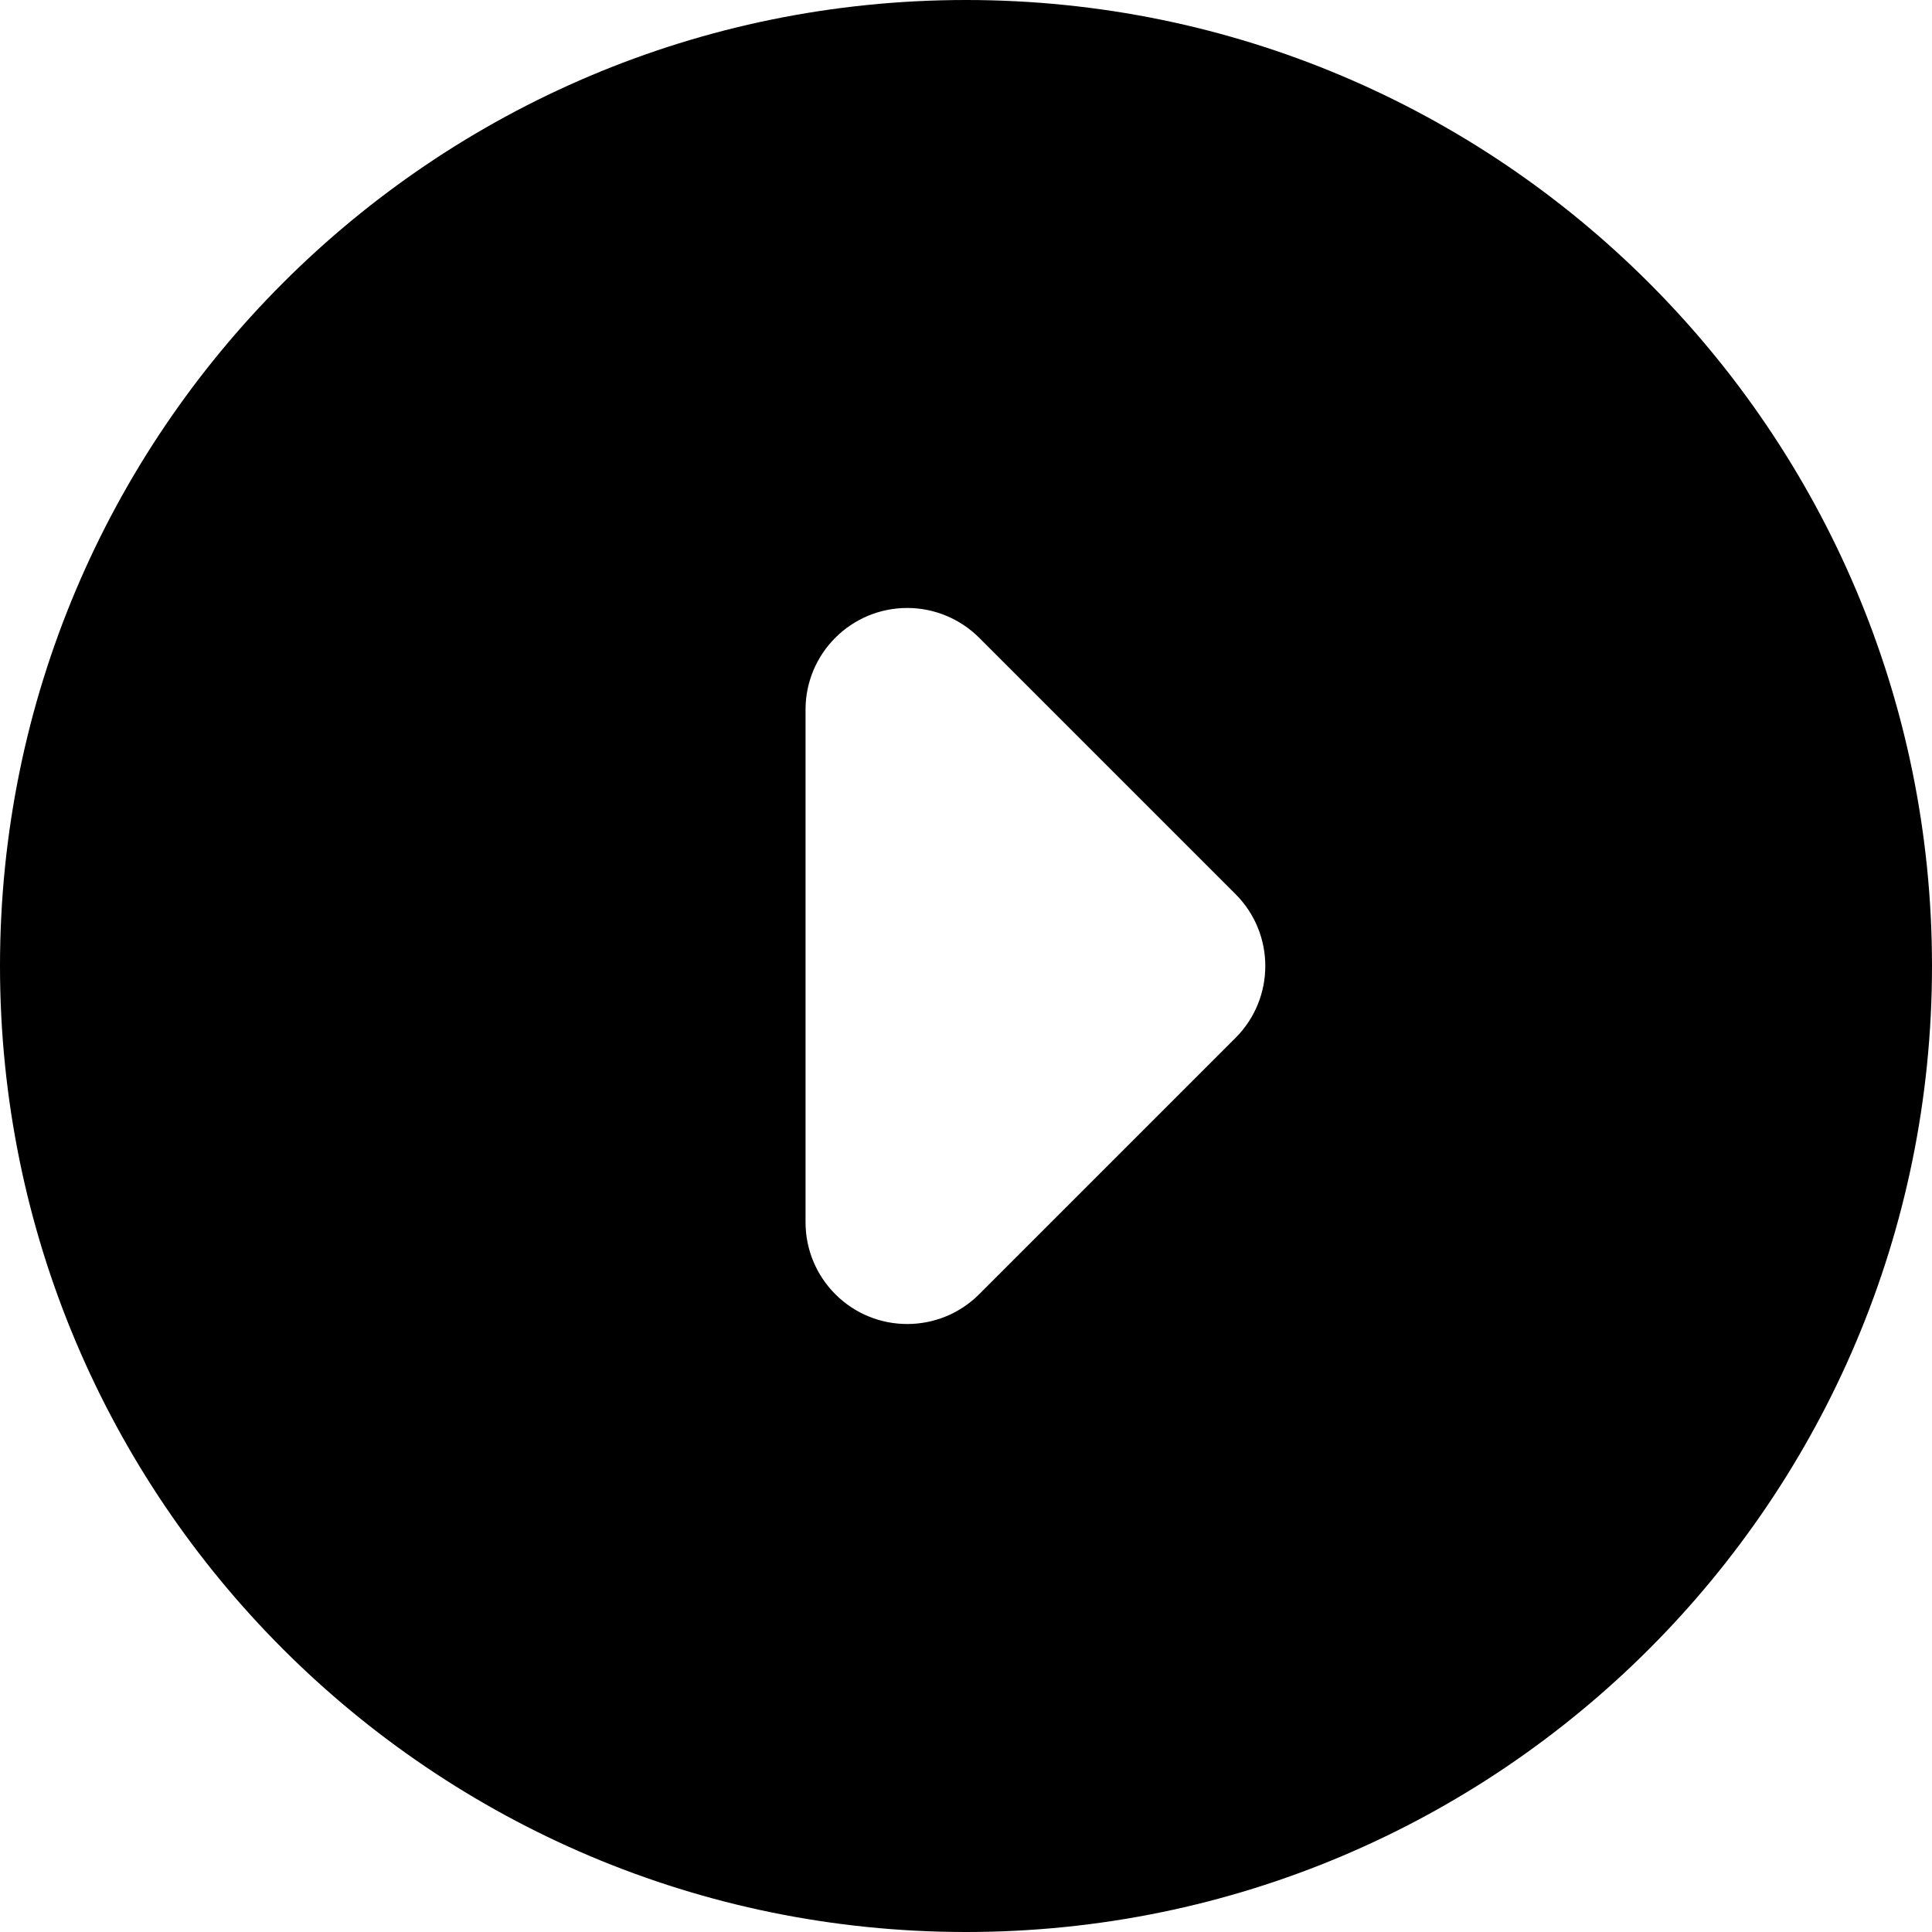 <?xml version="1.0" encoding="UTF-8"?>
<svg width="38px" height="38px" viewBox="0 0 38 38" version="1.1" xmlns="http://www.w3.org/2000/svg" xmlns:xlink="http://www.w3.org/1999/xlink">
    <title>Combined Shape</title>
    <g id="Hero--2" stroke="none" stroke-width="1" fill="none" fill-rule="evenodd">
        <g id="Hero-Fold-2" transform="translate(-750, -572)" fill="#000000">
            <g id="Watch-video" transform="translate(750, 572)">
                <path d="M19,0 C29.493,0 38,8.507 38,19 C38,29.493 29.493,38 19,38 C8.507,38 0,29.493 0,19 C0,8.507 8.507,0 19,0 Z M17.844,11.958 C16.74,11.958 15.844,12.853 15.844,13.958 L15.844,13.958 L15.844,24.042 C15.844,24.573 16.055,25.081 16.43,25.456 C17.211,26.237 18.477,26.237 19.259,25.456 L19.259,25.456 L24.301,20.414 C25.082,19.633 25.082,18.367 24.301,17.586 L24.301,17.586 L19.259,12.544 C18.883,12.169 18.375,11.958 17.844,11.958 Z" id="Combined-Shape"></path>
            </g>
        </g>
    </g>
</svg>